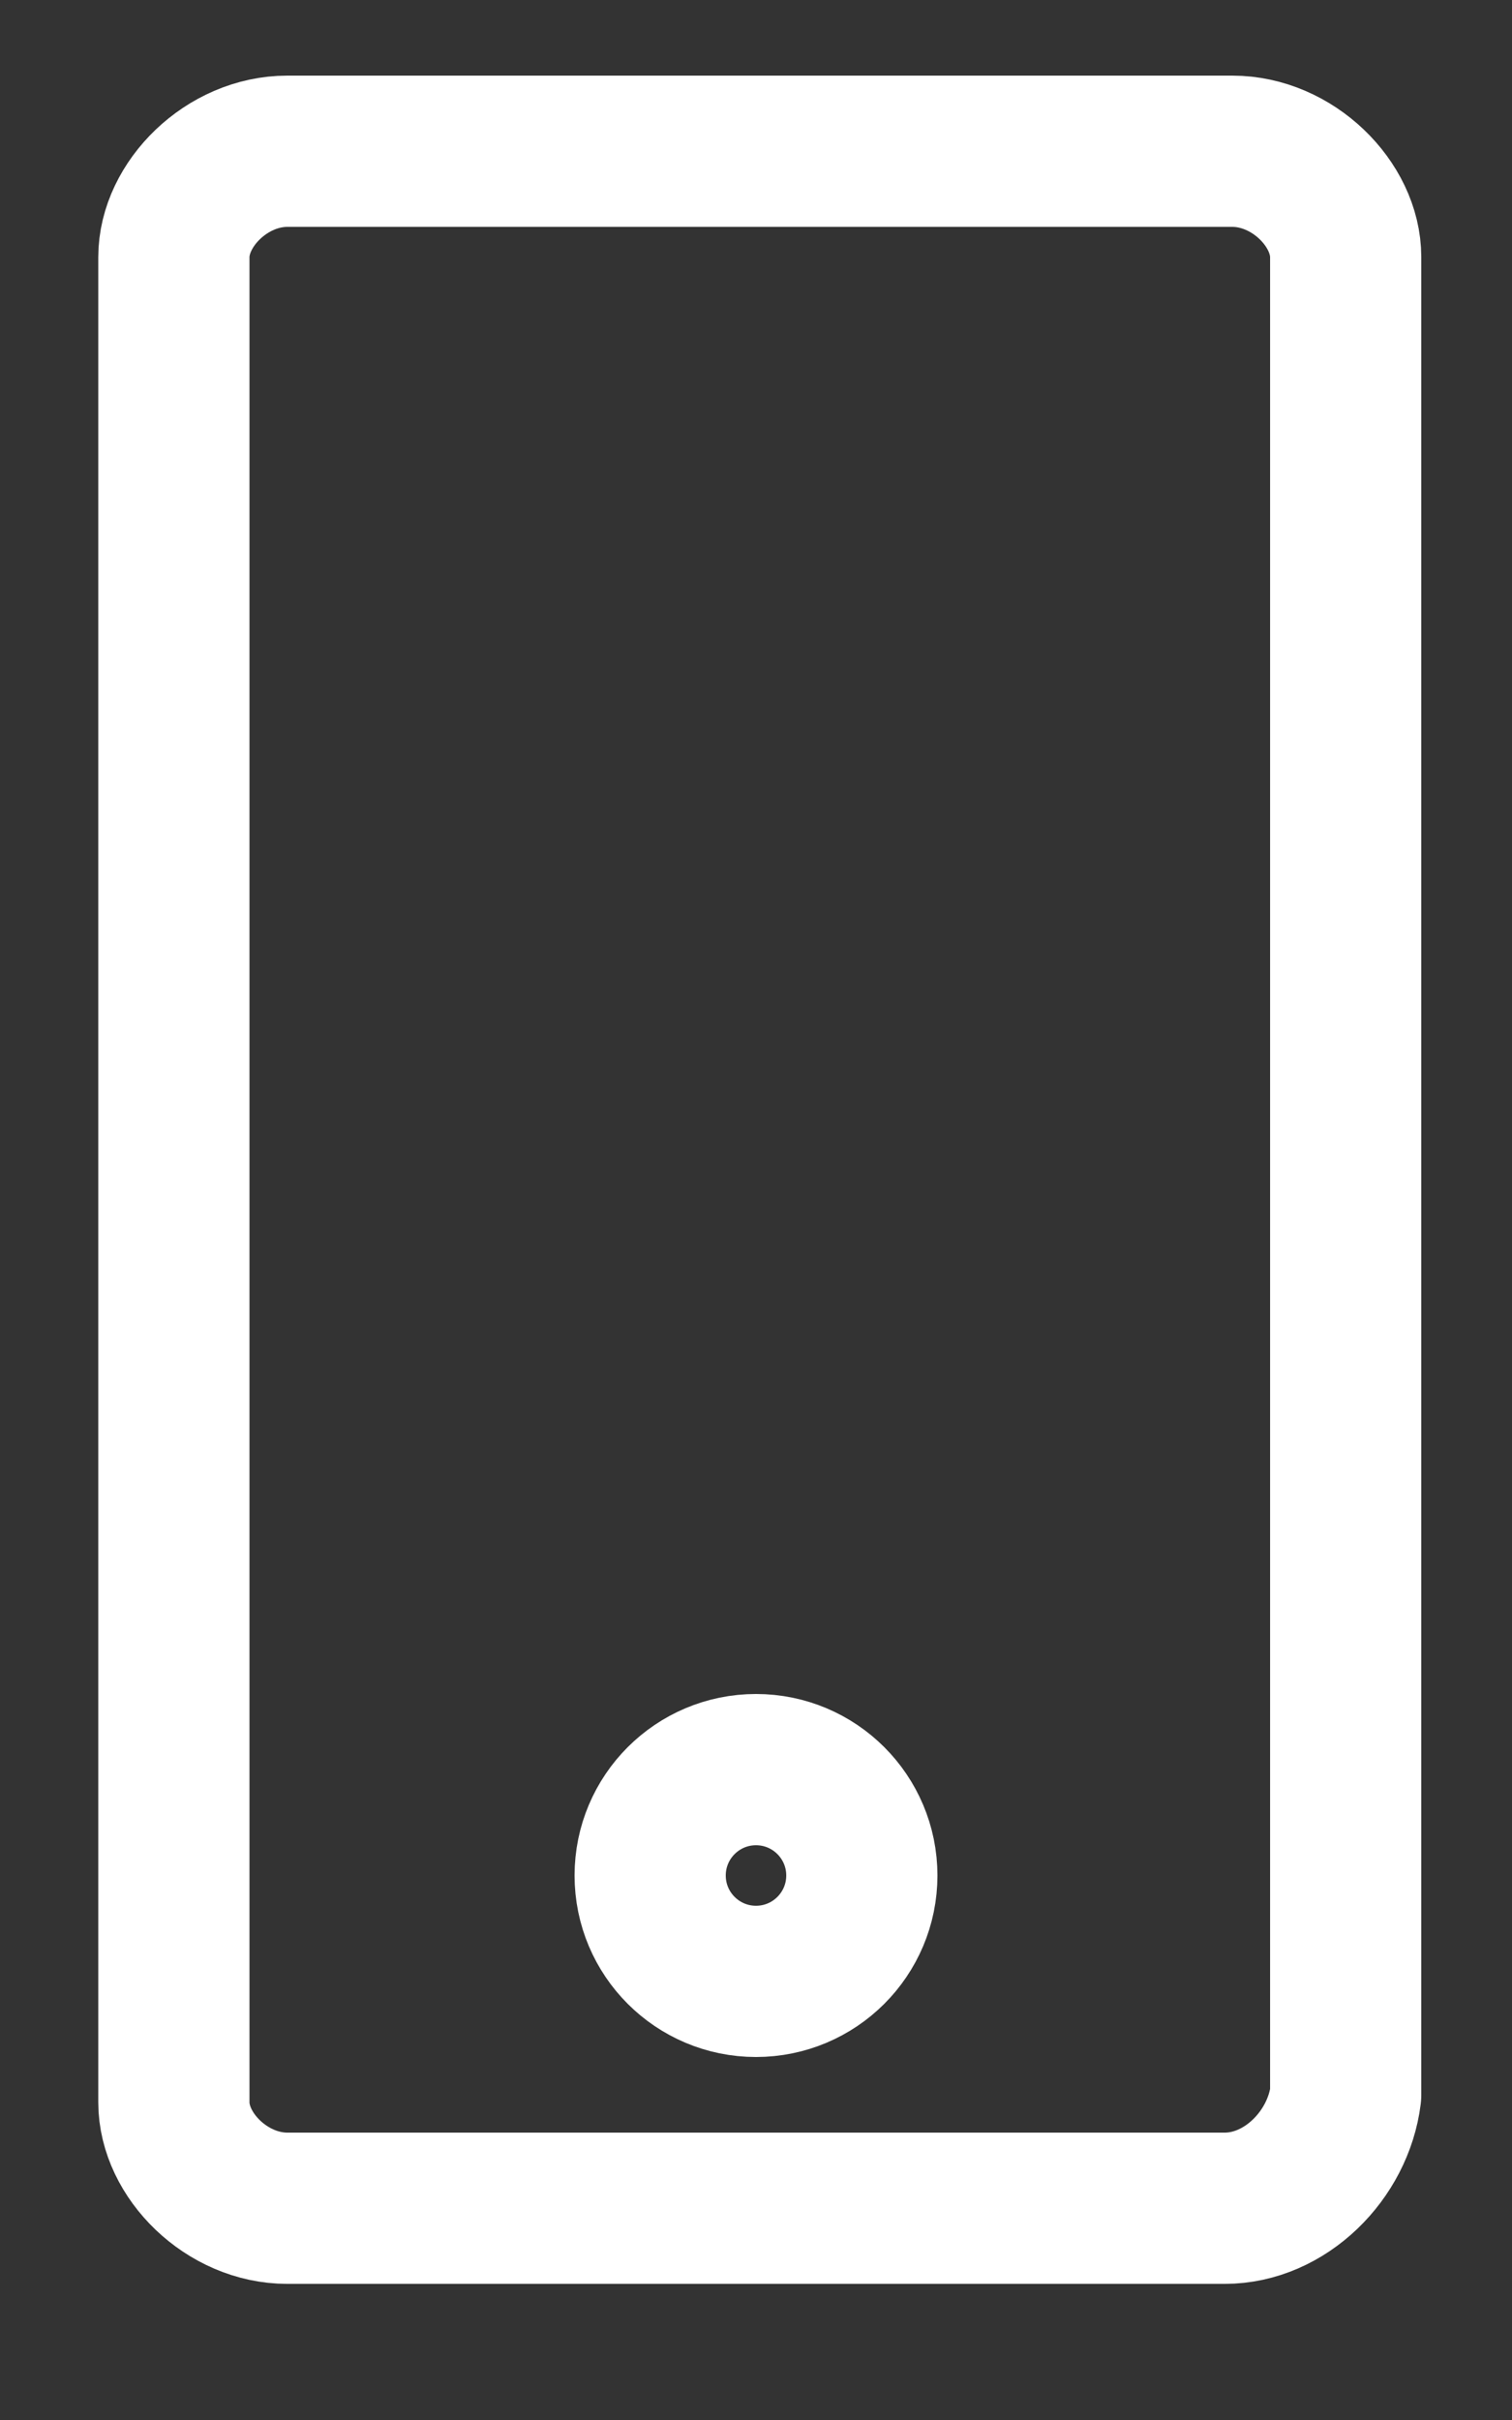 <?xml version="1.0" encoding="utf-8"?>
<!-- Generator: Adobe Illustrator 23.0.1, SVG Export Plug-In . SVG Version: 6.00 Build 0)  -->
<svg version="1.1" id="Layer_1" xmlns="http://www.w3.org/2000/svg" xmlns:xlink="http://www.w3.org/1999/xlink" x="0px" y="0px"
	 width="20px" height="32px" viewBox="0 0 20 32" style="enable-background:new 0 0 20 32;" xml:space="preserve">
<rect x="0" y="0" width="20" height="32" fill="#333333" stroke="none"/>
<style type="text/css">
	.st0{fill:none;stroke:#FFFFFF;stroke-width:2;stroke-linecap:round;stroke-linejoin:round;stroke-miterlimit:10;}
	.st1{fill:none;stroke:#FFFFFF;stroke-width:2;stroke-linejoin:round;stroke-miterlimit:10;}
</style>
<path class="st0" d="M16.2,29.2H3.8c-0.8,0-1.5-0.7-1.5-1.4V3.4C2.3,2.7,3,2,3.8,2h12.5c0.8,0,1.5,0.7,1.5,1.4v24.3
	C17.7,28.5,17,29.2,16.2,29.2z"/>
<circle class="st1" cx="10" cy="24.8" r="1.4"/>
</svg>
